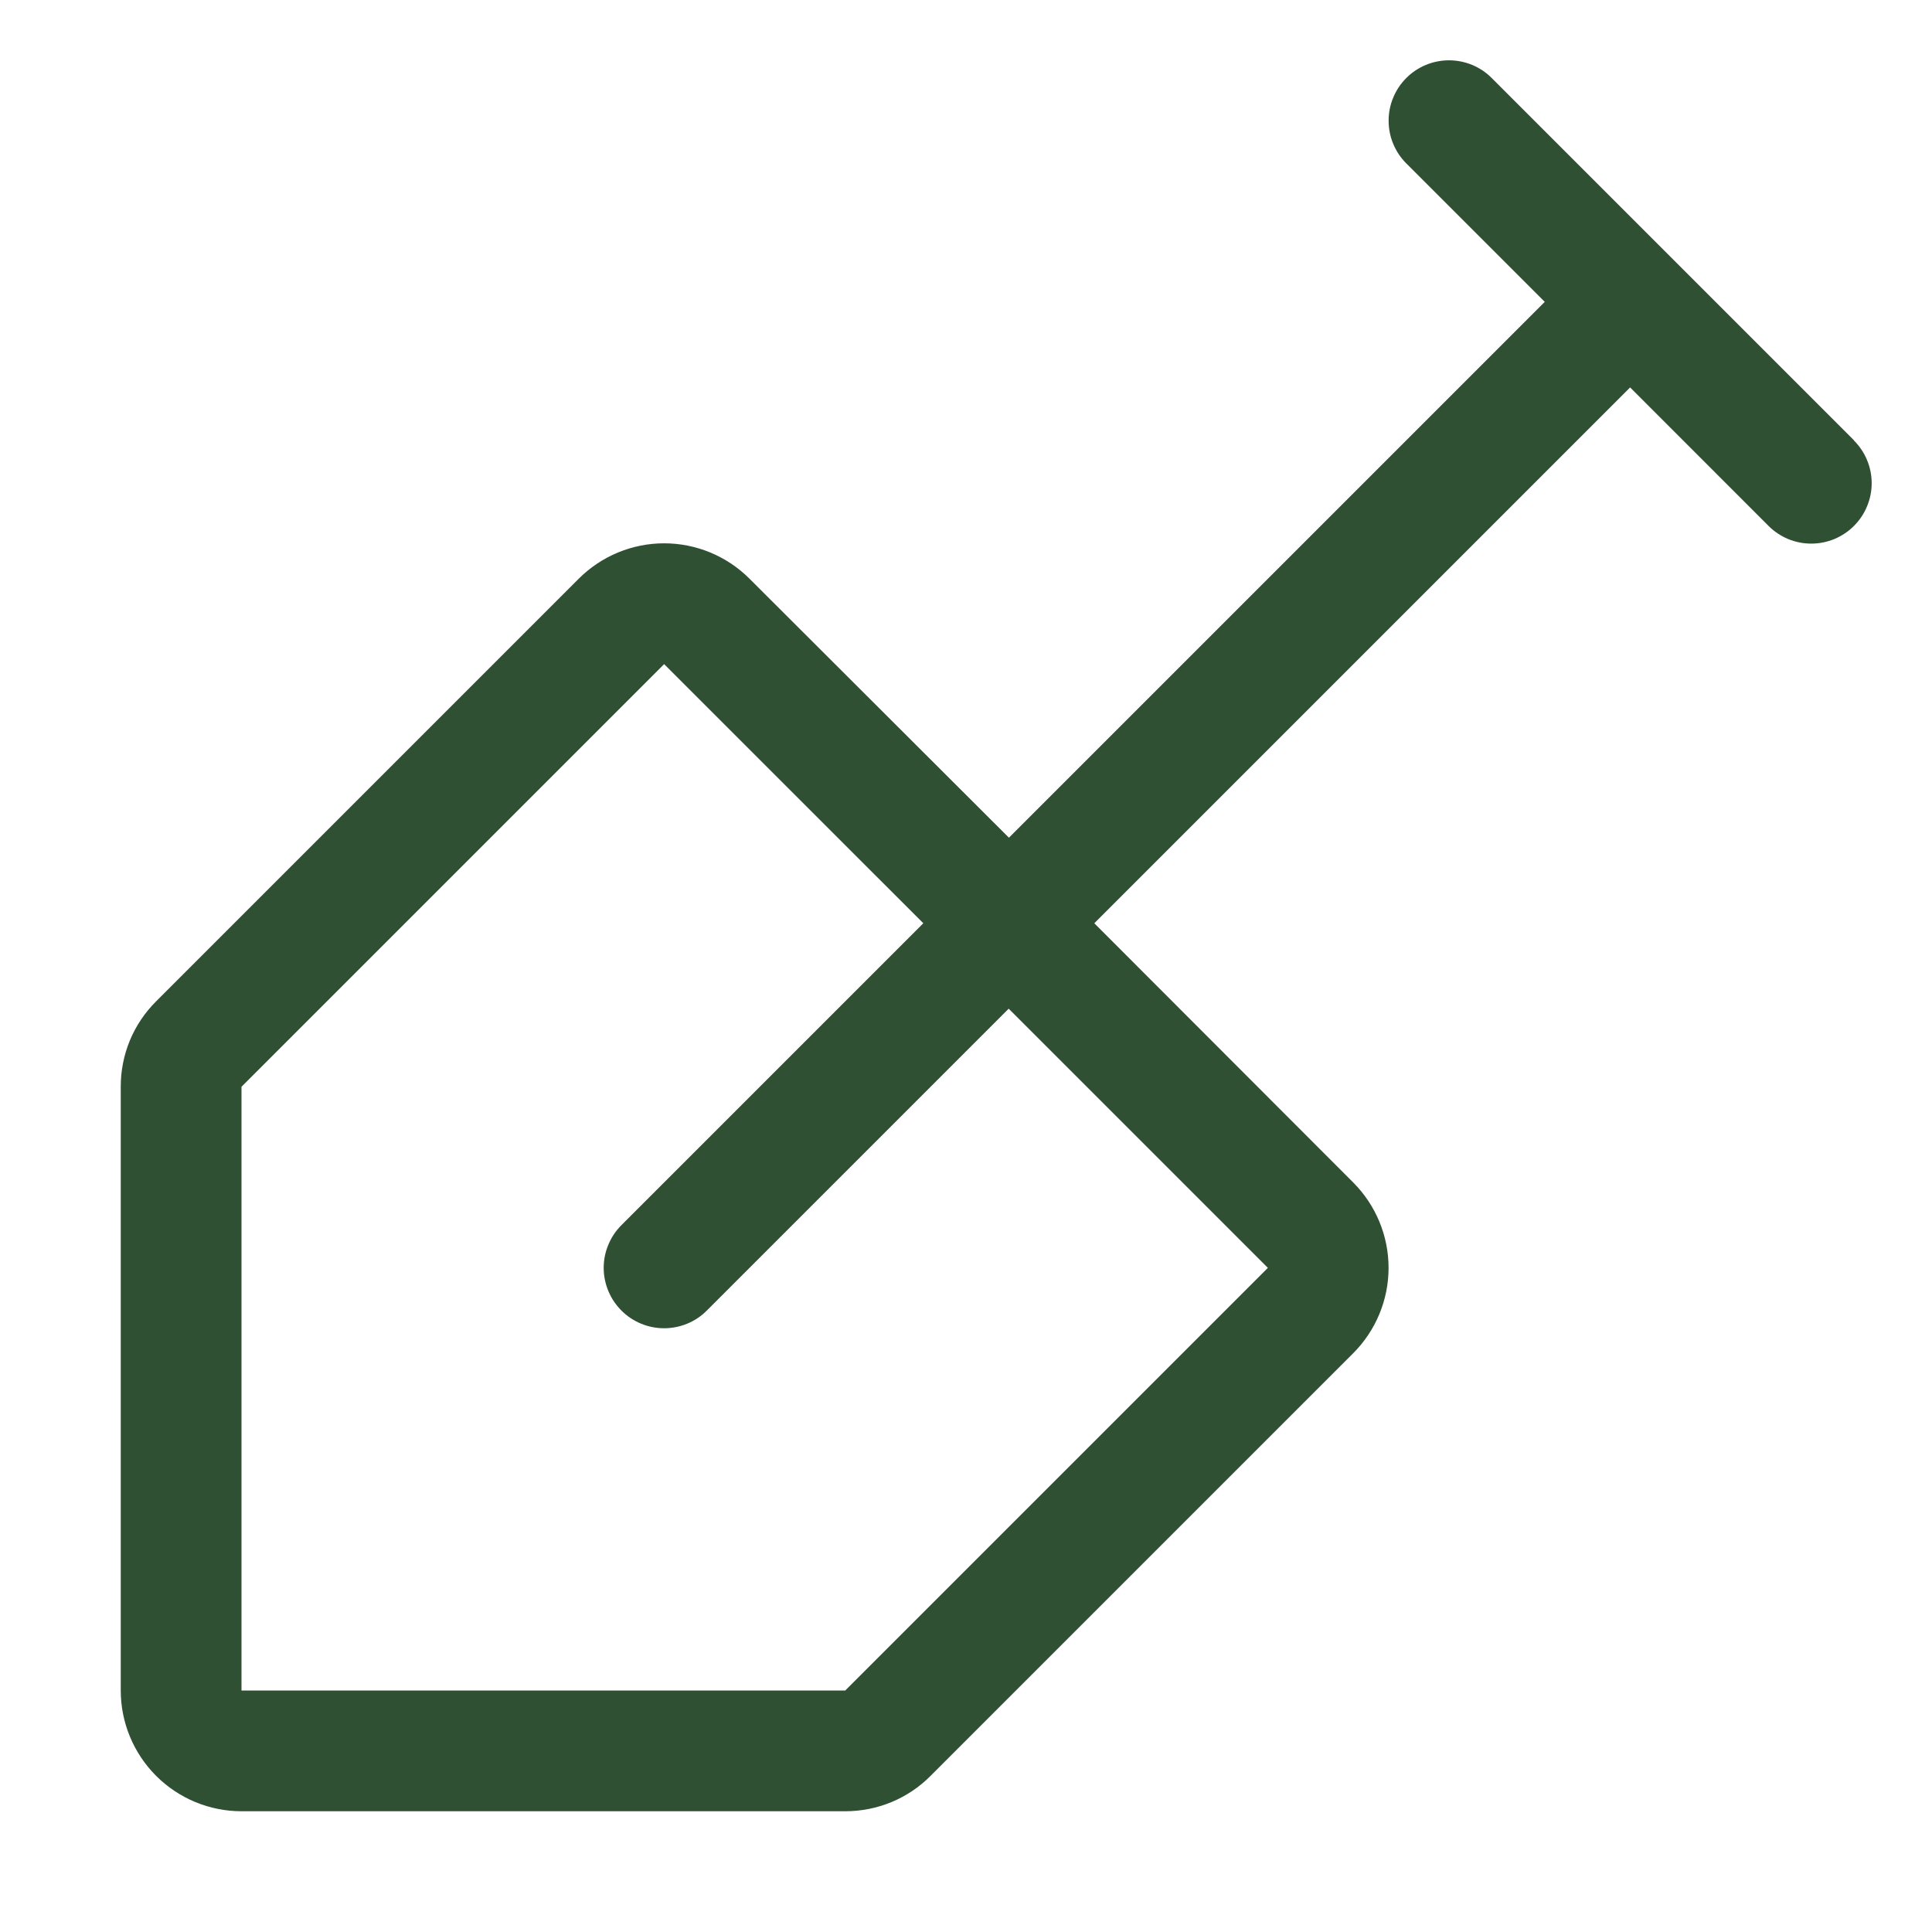 <svg width="32" height="32" viewBox="0 0 32 32" fill="none" xmlns="http://www.w3.org/2000/svg">
<path d="M30.707 7.292L24.707 1.292C24.615 1.199 24.504 1.125 24.383 1.075C24.262 1.025 24.131 0.999 24 0.999C23.869 0.999 23.738 1.025 23.617 1.075C23.496 1.125 23.385 1.199 23.293 1.292C23.2 1.385 23.126 1.495 23.076 1.617C23.025 1.738 23 1.868 23 2C23 2.131 23.025 2.261 23.076 2.382C23.126 2.504 23.2 2.614 23.293 2.707L25.586 5L16.711 13.875L12.414 9.585C12.039 9.21 11.53 8.999 11 8.999C10.47 8.999 9.961 9.21 9.586 9.585L2.586 16.585C2.4 16.77 2.252 16.99 2.151 17.233C2.051 17.476 1.999 17.737 2 18V28C2 28.53 2.211 29.039 2.586 29.414C2.961 29.789 3.47 30 4 30H14C14.263 30 14.523 29.949 14.766 29.848C15.008 29.748 15.229 29.6 15.414 29.413L22.414 22.413C22.788 22.038 22.999 21.53 22.999 21C22.999 20.469 22.788 19.961 22.414 19.586L18.125 15.292L27 6.417L29.293 8.711C29.385 8.804 29.496 8.877 29.617 8.928C29.738 8.978 29.869 9.004 30 9.004C30.131 9.004 30.262 8.978 30.383 8.928C30.504 8.877 30.615 8.804 30.707 8.711C30.8 8.618 30.874 8.508 30.924 8.386C30.975 8.265 31.001 8.135 31.001 8.003C31.001 7.872 30.975 7.742 30.924 7.62C30.874 7.499 30.8 7.389 30.707 7.296V7.292ZM21 21L14 28H4V18L11 11L15.293 15.292L10.293 20.292C10.2 20.385 10.126 20.495 10.076 20.617C10.025 20.738 9.999 20.868 9.999 21C9.999 21.131 10.025 21.261 10.076 21.383C10.126 21.504 10.2 21.614 10.293 21.707C10.48 21.895 10.735 22 11 22C11.131 22 11.261 21.974 11.383 21.924C11.504 21.874 11.615 21.8 11.707 21.707L16.707 16.707L21 21Z" fill="#305033"/>
</svg>
